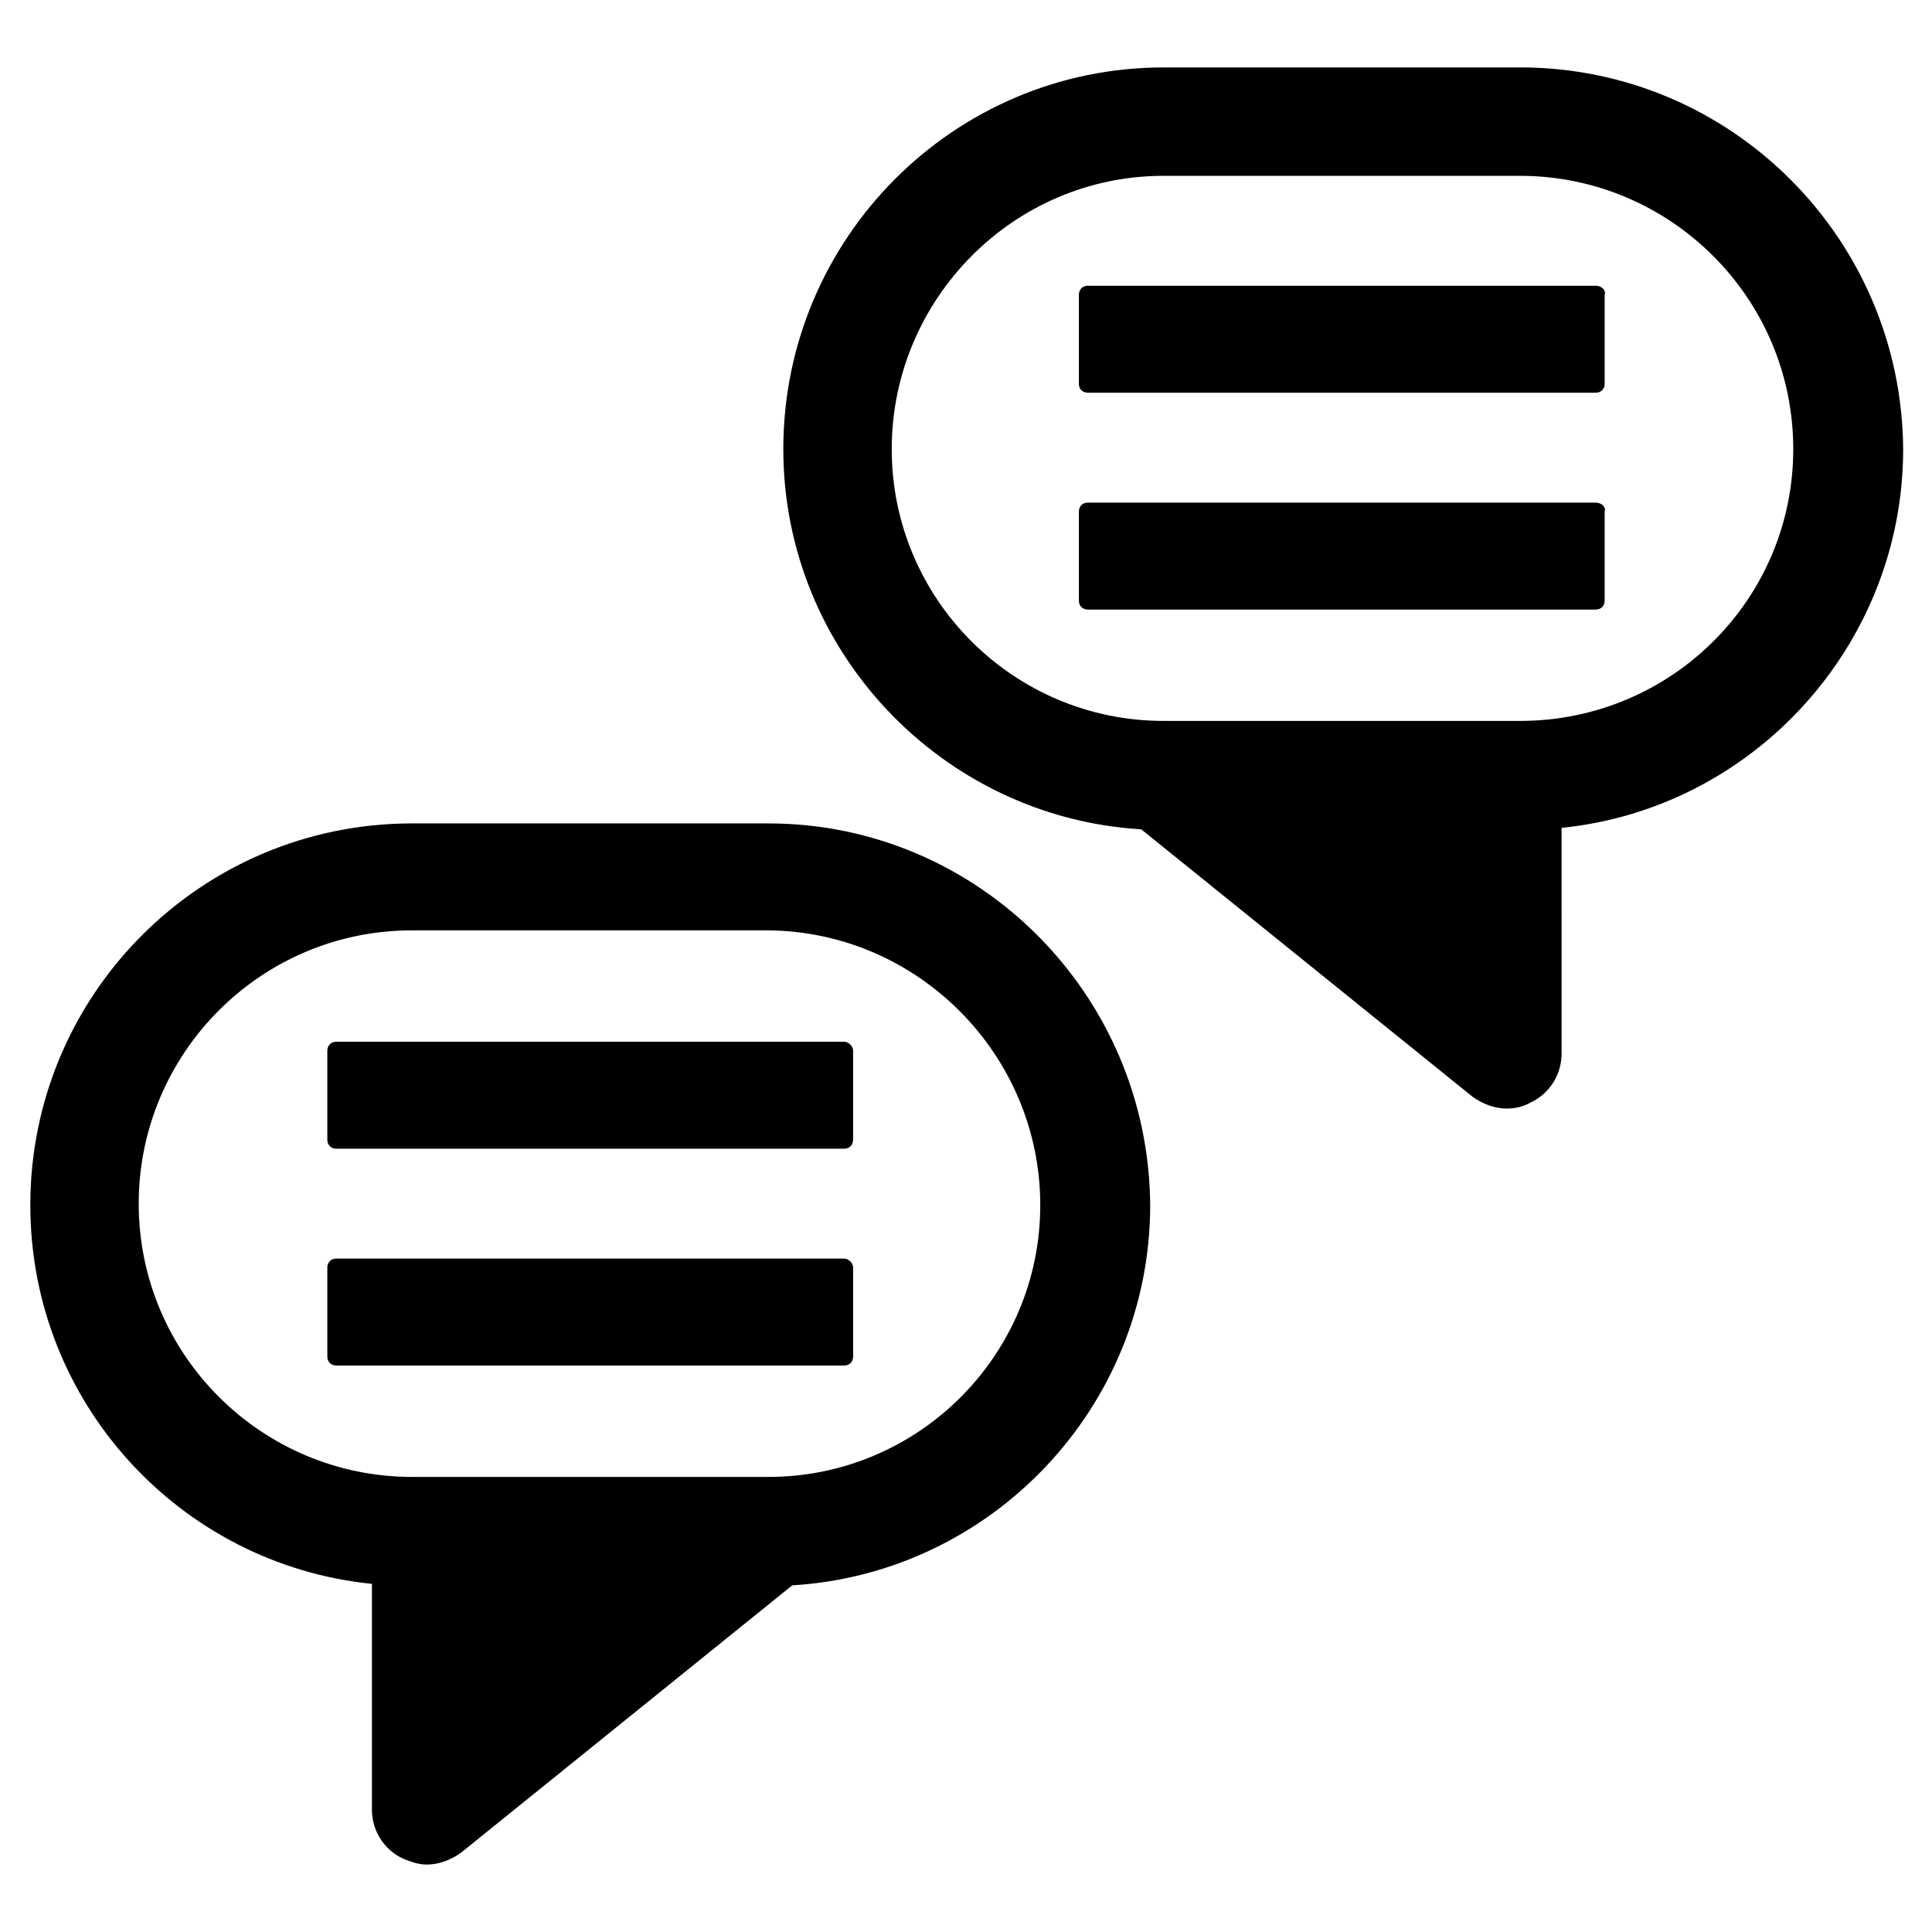 <?xml version="1.0" encoding="UTF-8"?>
<!-- Uploaded to: SVG Repo, www.svgrepo.com, Generator: SVG Repo Mixer Tools -->
<svg fill="#000000" width="800px" height="800px" version="1.1" viewBox="144 144 512 512" xmlns="http://www.w3.org/2000/svg">
 <g>
  <path d="m546.81 161.87h-94.465c-55.496 0-100.76 45.262-100.76 101.15 0 53.531 42.117 97.613 94.859 100.76l87.773 70.848c2.754 1.969 5.902 3.148 9.055 3.148 1.969 0 4.328-0.395 6.297-1.574 5.117-2.363 8.266-7.477 8.266-12.988l-0.004-59.824c50.773-5.117 90.527-48.414 90.527-100.37-0.391-55.895-45.656-101.16-101.55-101.16zm0 173.18h-94.465c-39.754 0-72.027-32.277-72.027-72.031 0-39.754 32.273-72.422 72.027-72.422h94.465c39.754 0 72.422 32.273 72.422 72.422 0 39.754-32.273 72.031-72.422 72.031z"/>
  <path d="m566.89 219.73h-134.61c-1.574 0-2.363 1.18-2.363 2.363v23.617c0 1.574 1.18 2.363 2.363 2.363h134.61c1.574 0 2.363-1.18 2.363-2.363v-23.617c0.391-1.184-0.789-2.363-2.363-2.363z"/>
  <path d="m566.89 277.2h-134.61c-1.574 0-2.363 1.18-2.363 2.363v23.617c0 1.574 1.18 2.363 2.363 2.363h134.61c1.574 0 2.363-1.18 2.363-2.363v-23.617c0.391-1.184-0.789-2.363-2.363-2.363z"/>
  <path d="m347.65 362.21h-94.465c-55.891 0-101.15 45.266-101.15 101.16 0 52.348 39.754 95.25 90.527 100.37v59.828c0 5.512 3.148 10.629 8.266 12.988 1.969 0.789 3.938 1.574 6.297 1.574 3.148 0 6.297-1.18 9.055-3.148l87.773-70.848c52.742-3.148 94.859-47.23 94.859-100.76-0.398-55.891-45.66-101.16-101.16-101.16zm0 173.19h-94.465c-39.754 0-72.422-32.273-72.422-72.422 0-39.754 32.273-72.422 72.422-72.422h94.465c39.754 0.391 72.031 33.059 72.031 72.812 0 39.754-32.277 72.031-72.031 72.031z"/>
  <path d="m367.72 420.07h-134.61c-1.574 0-2.363 1.18-2.363 2.363v23.617c0 1.574 1.18 2.363 2.363 2.363h134.61c1.574 0 2.363-1.18 2.363-2.363v-23.617c-0.004-1.18-1.188-2.363-2.367-2.363z"/>
  <path d="m367.72 477.54h-134.61c-1.574 0-2.363 1.18-2.363 2.363v23.617c0 1.574 1.18 2.363 2.363 2.363h134.61c1.574 0 2.363-1.18 2.363-2.363v-23.617c-0.004-1.184-1.188-2.363-2.367-2.363z"/>
 </g>
</svg>